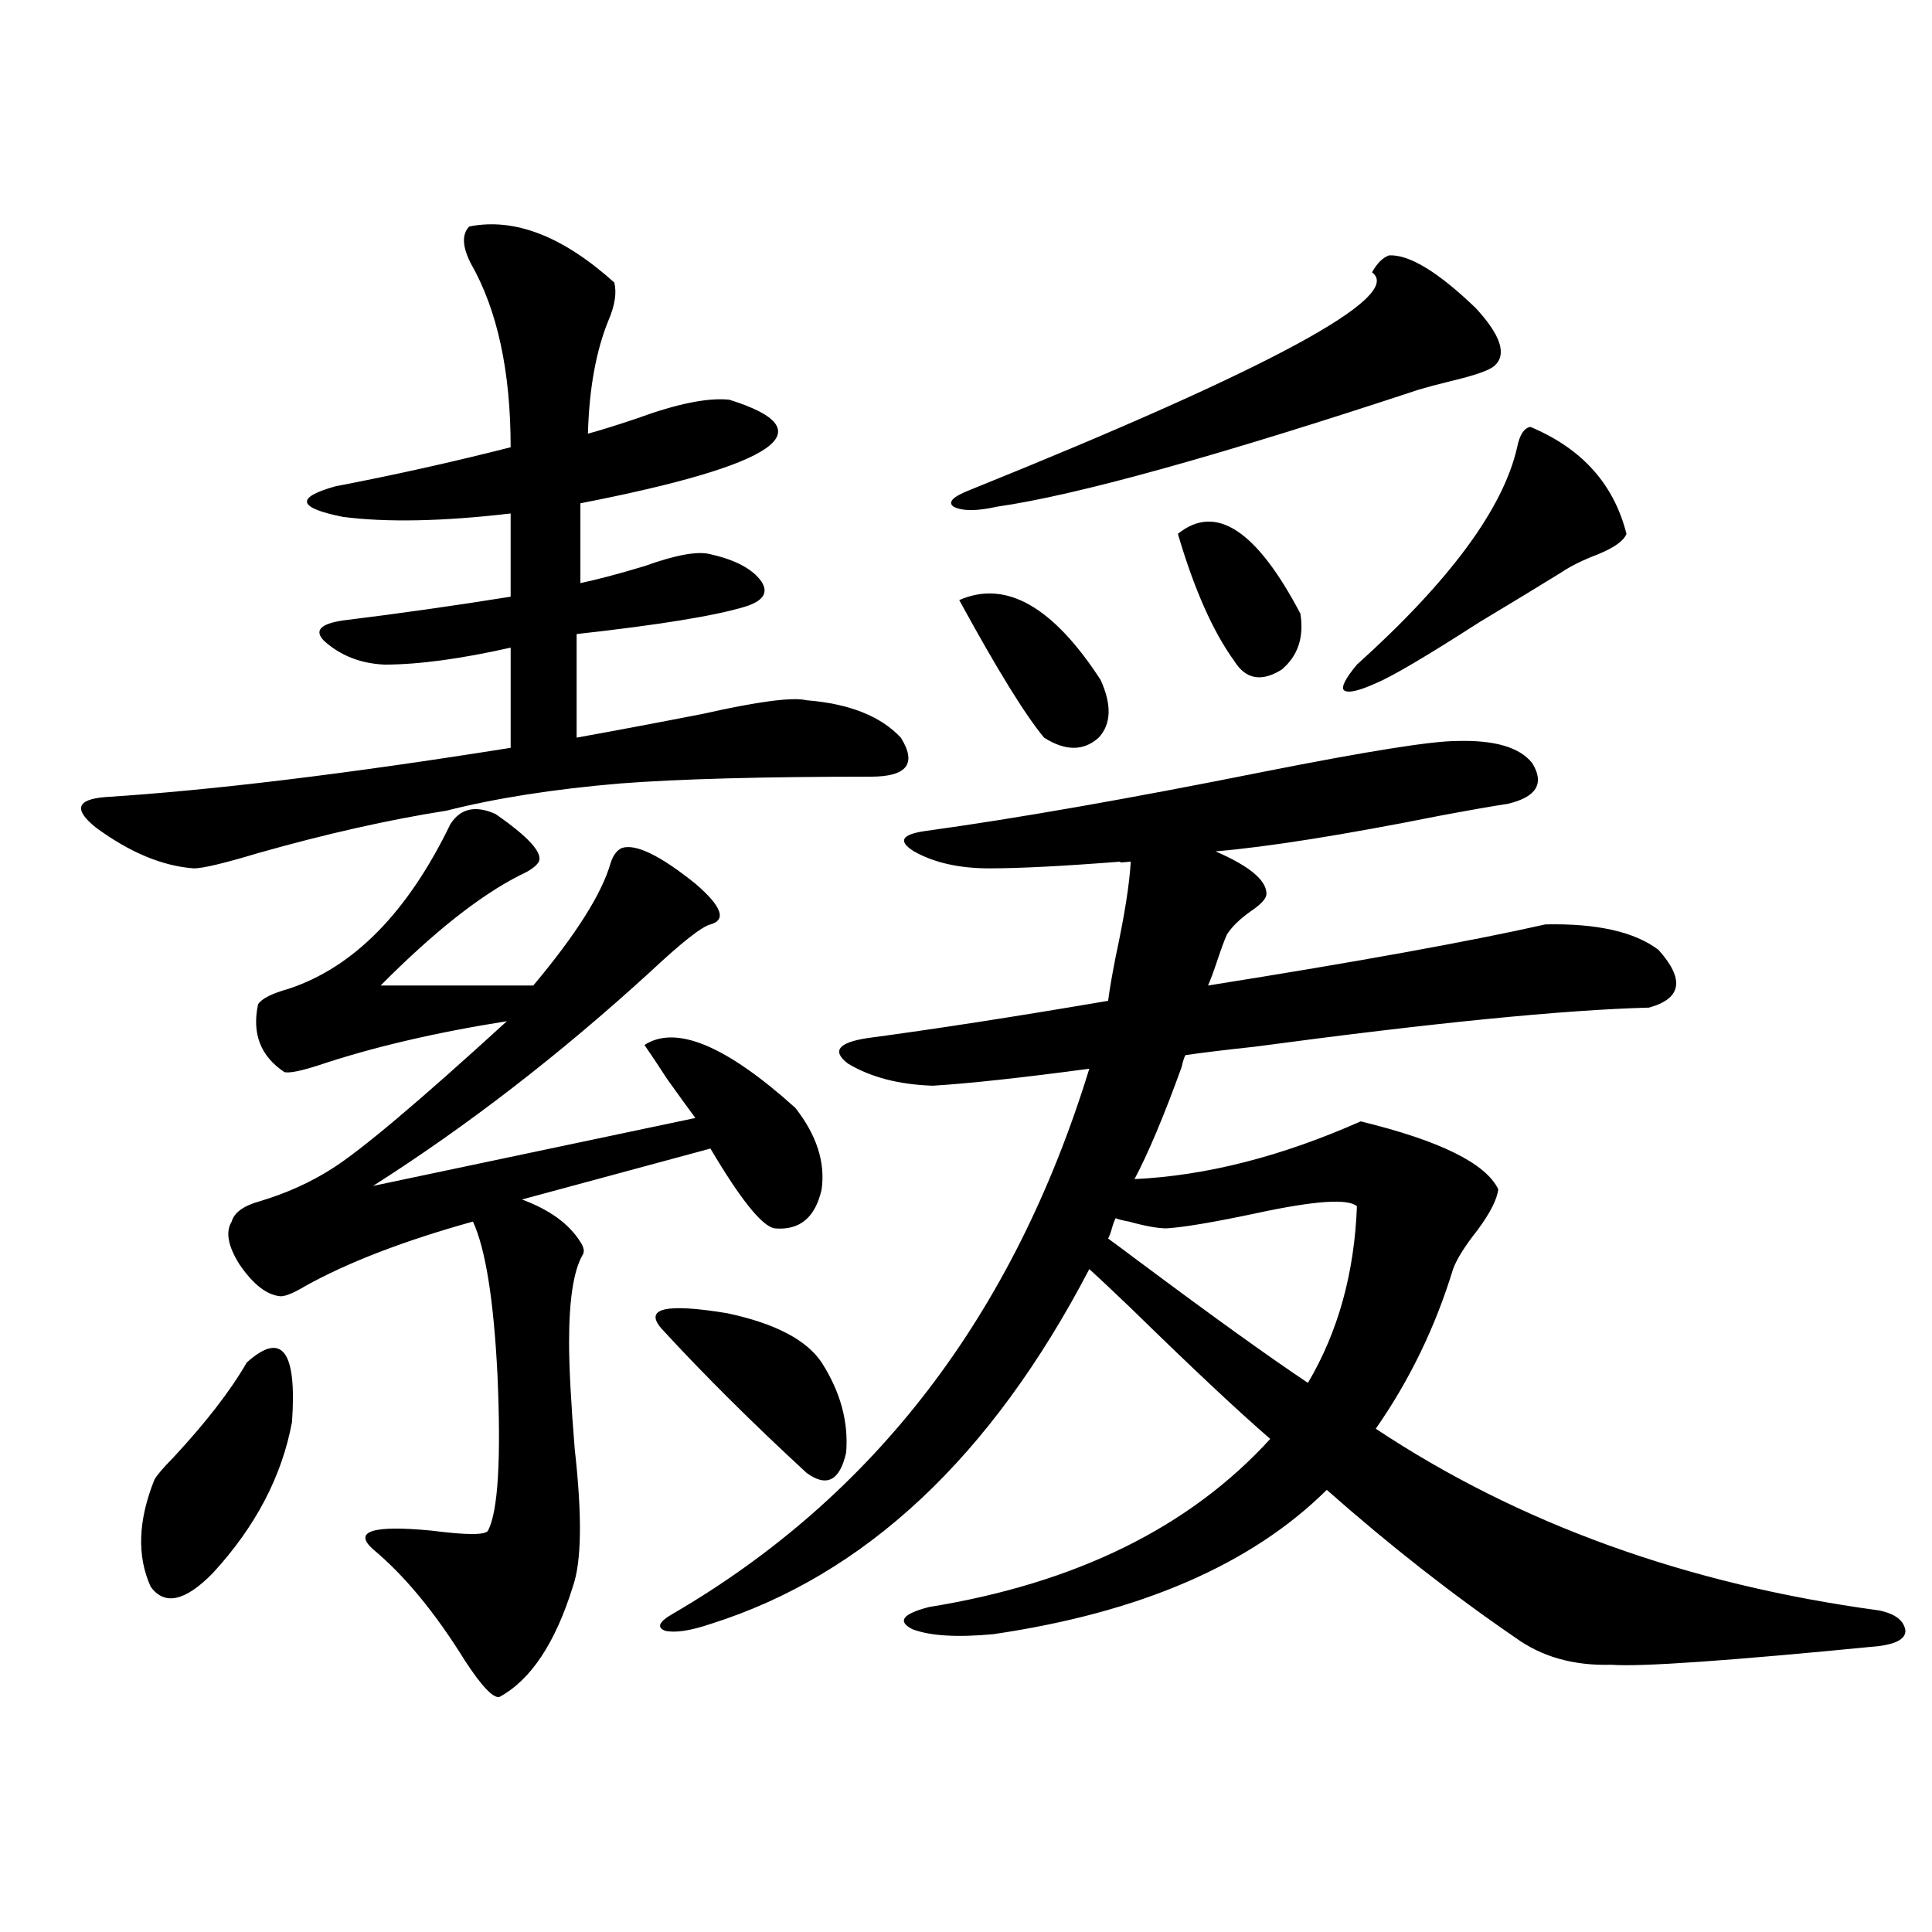 <?xml version="1.0" encoding="utf-8"?>
<!-- Generator: Adobe Illustrator 16.0.0, SVG Export Plug-In . SVG Version: 6.00 Build 0)  -->
<!DOCTYPE svg PUBLIC "-//W3C//DTD SVG 1.1//EN" "http://www.w3.org/Graphics/SVG/1.1/DTD/svg11.dtd">
<svg version="1.1" id="图层_1" xmlns="http://www.w3.org/2000/svg" xmlns:xlink="http://www.w3.org/1999/xlink" x="0px" y="0px"
	 width="1000px" height="1000px" viewBox="0 0 1000 1000" enable-background="new 0 0 1000 1000" xml:space="preserve">
<path d="M242.848,117.242c23.414-4.684,48.444,4.984,75.12,29.004c1.296,5.273,0.32,11.728-2.927,19.336
	c-6.509,15.82-10.091,35.458-10.731,58.887c6.494-1.758,14.954-4.395,25.365-7.91c20.808-7.608,36.737-10.836,47.804-9.668
	c50.73,15.82,25.03,33.7-77.071,53.613v41.309c8.445-1.758,19.512-4.683,33.17-8.789c16.25-5.851,27.637-7.91,34.146-6.152
	c13.003,2.938,21.783,7.622,26.341,14.063c3.902,5.864,0.976,10.259-8.78,13.184c-15.609,4.696-44.557,9.38-86.827,14.063v53.613
	c19.512-3.516,41.295-7.608,65.364-12.305c28.612-6.44,46.493-8.789,53.657-7.031c22.104,1.758,38.368,8.212,48.779,19.336
	c8.445,13.485,3.247,20.215-15.609,20.215c-55.943,0-99.189,1.181-129.753,3.516c-34.48,2.938-64.389,7.622-89.754,14.063
	c-29.923,4.696-62.438,12.017-97.559,21.973c-17.561,5.273-28.627,7.91-33.17,7.91c-16.265-1.167-33.17-8.198-50.73-21.094
	c-11.707-9.366-10.091-14.64,4.878-15.82c55.273-3.516,125.195-12.003,209.751-25.488v-51.855
	C238.29,341.075,216.507,344,198.946,344c-12.362-0.577-22.773-4.683-31.219-12.305c-5.213-5.273-1.951-8.789,9.756-10.547
	c28.612-3.516,57.56-7.608,86.827-12.305v-43.066c-35.121,4.106-64.068,4.696-86.827,1.758c-23.414-4.684-24.725-9.957-3.902-15.82
	c30.563-5.851,60.807-12.594,90.729-20.215c0-39.249-6.829-70.89-20.487-94.922C239.266,127.789,238.945,121.348,242.848,117.242z
	 M127.729,705.23c18.201-16.397,26.006-6.152,23.414,30.762c-5.213,28.125-18.871,54.204-40.975,78.223
	c-14.313,14.64-25.045,16.987-32.194,7.031c-7.164-15.82-6.509-34.277,1.951-55.371c1.296-2.335,4.543-6.152,9.756-11.426
	C106.586,736.294,119.269,719.884,127.729,705.23z M256.506,421.344c16.905,11.728,24.39,19.927,22.438,24.609
	c-1.311,2.349-4.558,4.696-9.756,7.031c-20.822,10.547-44.877,29.595-72.193,57.129h79.022
	c22.104-26.367,35.441-47.461,39.999-63.281c1.296-4.093,3.247-6.729,5.854-7.91c7.149-2.335,19.832,3.817,38.048,18.457
	c13.658,11.728,16.25,18.759,7.805,21.094c-4.558,1.181-14.969,9.38-31.219,24.609c-46.828,42.778-94.632,79.692-143.411,110.742
	l166.825-35.156c-3.902-5.273-8.78-12.003-14.634-20.215c-4.558-7.031-8.46-12.882-11.707-17.578
	c16.25-10.547,42.271,0.302,78.047,32.52c11.052,14.063,15.609,28.125,13.658,42.188c-3.262,14.653-11.387,21.396-24.39,20.215
	c-6.509-1.167-17.561-14.941-33.17-41.309l-97.559,26.367c14.299,5.273,24.39,12.606,30.243,21.973
	c1.951,2.938,2.271,5.273,0.976,7.031c-4.558,8.212-6.829,23.153-6.829,44.824c0,12.896,0.976,31.353,2.927,55.371
	c3.902,34.579,3.567,58.31-0.976,71.191c-9.115,29.292-21.798,48.34-38.048,57.129c-3.262,0.577-9.115-5.575-17.561-18.457
	c-15.609-25.2-31.554-44.522-47.804-58.008c-10.411-9.366-0.335-12.593,30.243-9.668c18.201,2.349,27.957,2.349,29.268,0
	c5.198-9.956,6.829-36.914,4.878-80.859c-1.951-38.672-6.188-65.039-12.683-79.102c-35.776,9.97-64.724,21.094-86.827,33.398
	c-5.854,3.516-10.091,5.273-12.683,5.273c-7.164-0.577-14.313-6.152-21.463-16.699c-5.854-9.366-7.164-16.699-3.902-21.973
	c1.296-4.683,6.174-8.198,14.634-10.547c13.658-4.093,26.006-9.668,37.072-16.699c14.954-9.366,45.197-34.854,90.729-76.465
	c-37.072,5.864-69.602,13.485-97.559,22.852c-9.115,2.938-14.969,4.106-17.561,3.516c-12.362-8.198-16.92-19.913-13.658-35.156
	c1.951-2.925,7.149-5.562,15.609-7.91c33.811-11.124,61.782-39.551,83.9-85.254C238.29,418.419,246.095,416.661,256.506,421.344z
	 M342.357,687.652c-9.115-10.547,2.271-13.184,34.146-7.91c24.71,5.273,40.975,13.774,48.779,25.488
	c9.756,15.243,13.979,30.762,12.683,46.582c-3.262,14.653-10.091,18.169-20.487,10.547
	C389.506,736.583,364.461,711.685,342.357,687.652z M514.061,845.855c-18.871,1.758-32.85,0.879-41.95-2.637
	c-7.805-4.106-4.878-7.91,8.78-11.426c76.096-12.305,134.951-41.309,176.581-87.012c-16.92-14.64-40.654-36.914-71.218-66.797
	c-9.756-9.366-17.24-16.397-22.438-21.094c-50.73,97.271-116.095,158.505-196.093,183.691c-10.411,3.516-18.216,4.683-23.414,3.516
	c-4.558-1.758-3.262-4.696,3.902-8.789c104.708-60.933,176.581-154.976,215.604-282.129c-35.121,4.696-62.117,7.622-80.974,8.789
	c-17.561-0.577-32.194-4.395-43.901-11.426c-8.46-6.44-5.213-10.835,9.756-13.184c35.121-4.683,76.736-11.124,124.875-19.336
	c0.641-5.273,1.951-12.882,3.902-22.852c4.543-21.094,7.149-37.491,7.805-49.219c-5.213,0.591-6.829,0.591-4.878,0
	c-29.923,2.349-52.682,3.516-68.291,3.516s-28.627-2.925-39.023-8.789c-8.46-5.273-6.509-8.789,5.854-10.547
	c46.828-6.44,105.363-16.699,175.605-30.762c53.322-10.547,86.492-15.82,99.51-15.82c19.512-0.577,32.515,3.228,39.023,11.426
	c6.494,10.547,2.271,17.578-12.683,21.094c-7.805,1.181-19.512,3.228-35.121,6.152c-50.09,9.97-88.778,16.122-116.095,18.457
	c17.561,7.622,26.341,14.941,26.341,21.973c0,2.349-2.606,5.273-7.805,8.789c-5.854,4.106-10.091,8.212-12.683,12.305
	c-1.311,2.938-2.927,7.333-4.878,13.184c-1.951,5.864-3.582,10.259-4.878,13.184c77.392-12.305,135.606-22.852,174.63-31.641
	c26.661-0.577,46.173,3.817,58.535,13.184c13.658,15.243,12.027,25.2-4.878,29.883c-44.236,1.181-112.192,7.91-203.897,20.215
	c-16.265,1.758-28.292,3.228-36.097,4.395c-0.655,1.181-1.311,3.228-1.951,6.152c-9.115,25.2-17.24,44.536-24.39,58.008
	c37.072-1.758,76.096-11.714,117.07-29.883c40.975,9.97,64.709,21.685,71.218,35.156c-0.655,5.273-4.237,12.305-10.731,21.094
	c-6.509,8.212-10.731,14.941-12.683,20.215c-9.115,29.883-22.438,57.431-39.999,82.617c74.145,49.219,160.972,80.571,260.481,94.043
	c8.445,1.758,13.003,5.273,13.658,10.547c0,4.093-4.558,6.729-13.658,7.91c-77.406,7.608-123.579,10.835-138.533,9.668
	c-19.512,0.577-36.097-4.106-49.755-14.063c-32.529-22.274-65.044-47.749-97.559-76.465
	C647.716,809.82,590.156,834.718,514.061,845.855z M718.934,132.184c10.396-0.577,25.365,8.5,44.877,27.246
	c13.003,14.063,16.25,24.032,9.756,29.883c-2.606,2.348-10.091,4.984-22.438,7.91c-7.164,1.758-12.683,3.227-16.585,4.395
	c-104.723,34.579-177.557,54.794-218.531,60.645c-10.411,2.348-17.896,2.348-22.438,0c-3.262-2.335-0.335-5.273,8.78-8.789
	c155.438-62.691,224.705-100.195,207.8-112.5C712.745,136.289,715.672,133.364,718.934,132.184z M496.5,310.602
	c24.055-10.547,48.444,3.228,73.169,41.309c5.854,12.896,5.519,22.852-0.976,29.883c-7.805,7.031-17.24,7.031-28.292,0
	C530.646,370.079,516.012,346.349,496.5,310.602z M573.571,641.07c3.247,2.349,8.78,6.454,16.585,12.305
	c37.713,28.125,66.66,48.931,86.827,62.402c15.609-26.367,24.055-56.827,25.365-91.406c-4.558-4.093-21.798-2.925-51.706,3.516
	c-22.118,4.696-37.728,7.333-46.828,7.91c-4.558,0-11.066-1.167-19.512-3.516c-3.262-0.577-5.533-1.167-6.829-1.758
	c-0.655,1.181-1.311,2.938-1.951,5.273C574.867,638.146,574.212,639.903,573.571,641.07z M609.668,276.324
	c19.512-15.82,40.64-2.046,63.413,41.309c1.951,12.305-1.311,21.973-9.756,29.004c-10.411,6.454-18.536,4.985-24.39-4.395
	C627.869,327.013,618.113,305.04,609.668,276.324z M792.103,220.953c26.661,11.137,43.246,29.594,49.755,55.371
	c-1.311,3.516-6.188,7.031-14.634,10.547c-7.805,2.938-14.313,6.152-19.512,9.668c-10.411,6.454-24.39,14.941-41.95,25.488
	c-27.316,17.578-45.212,28.125-53.657,31.641c-9.115,4.106-14.634,5.273-16.585,3.516c-1.311-1.758,0.976-6.152,6.829-13.184
	c48.124-43.354,75.761-80.859,82.925-112.5C786.569,225.059,788.841,221.543,792.103,220.953z"/>
</svg>
